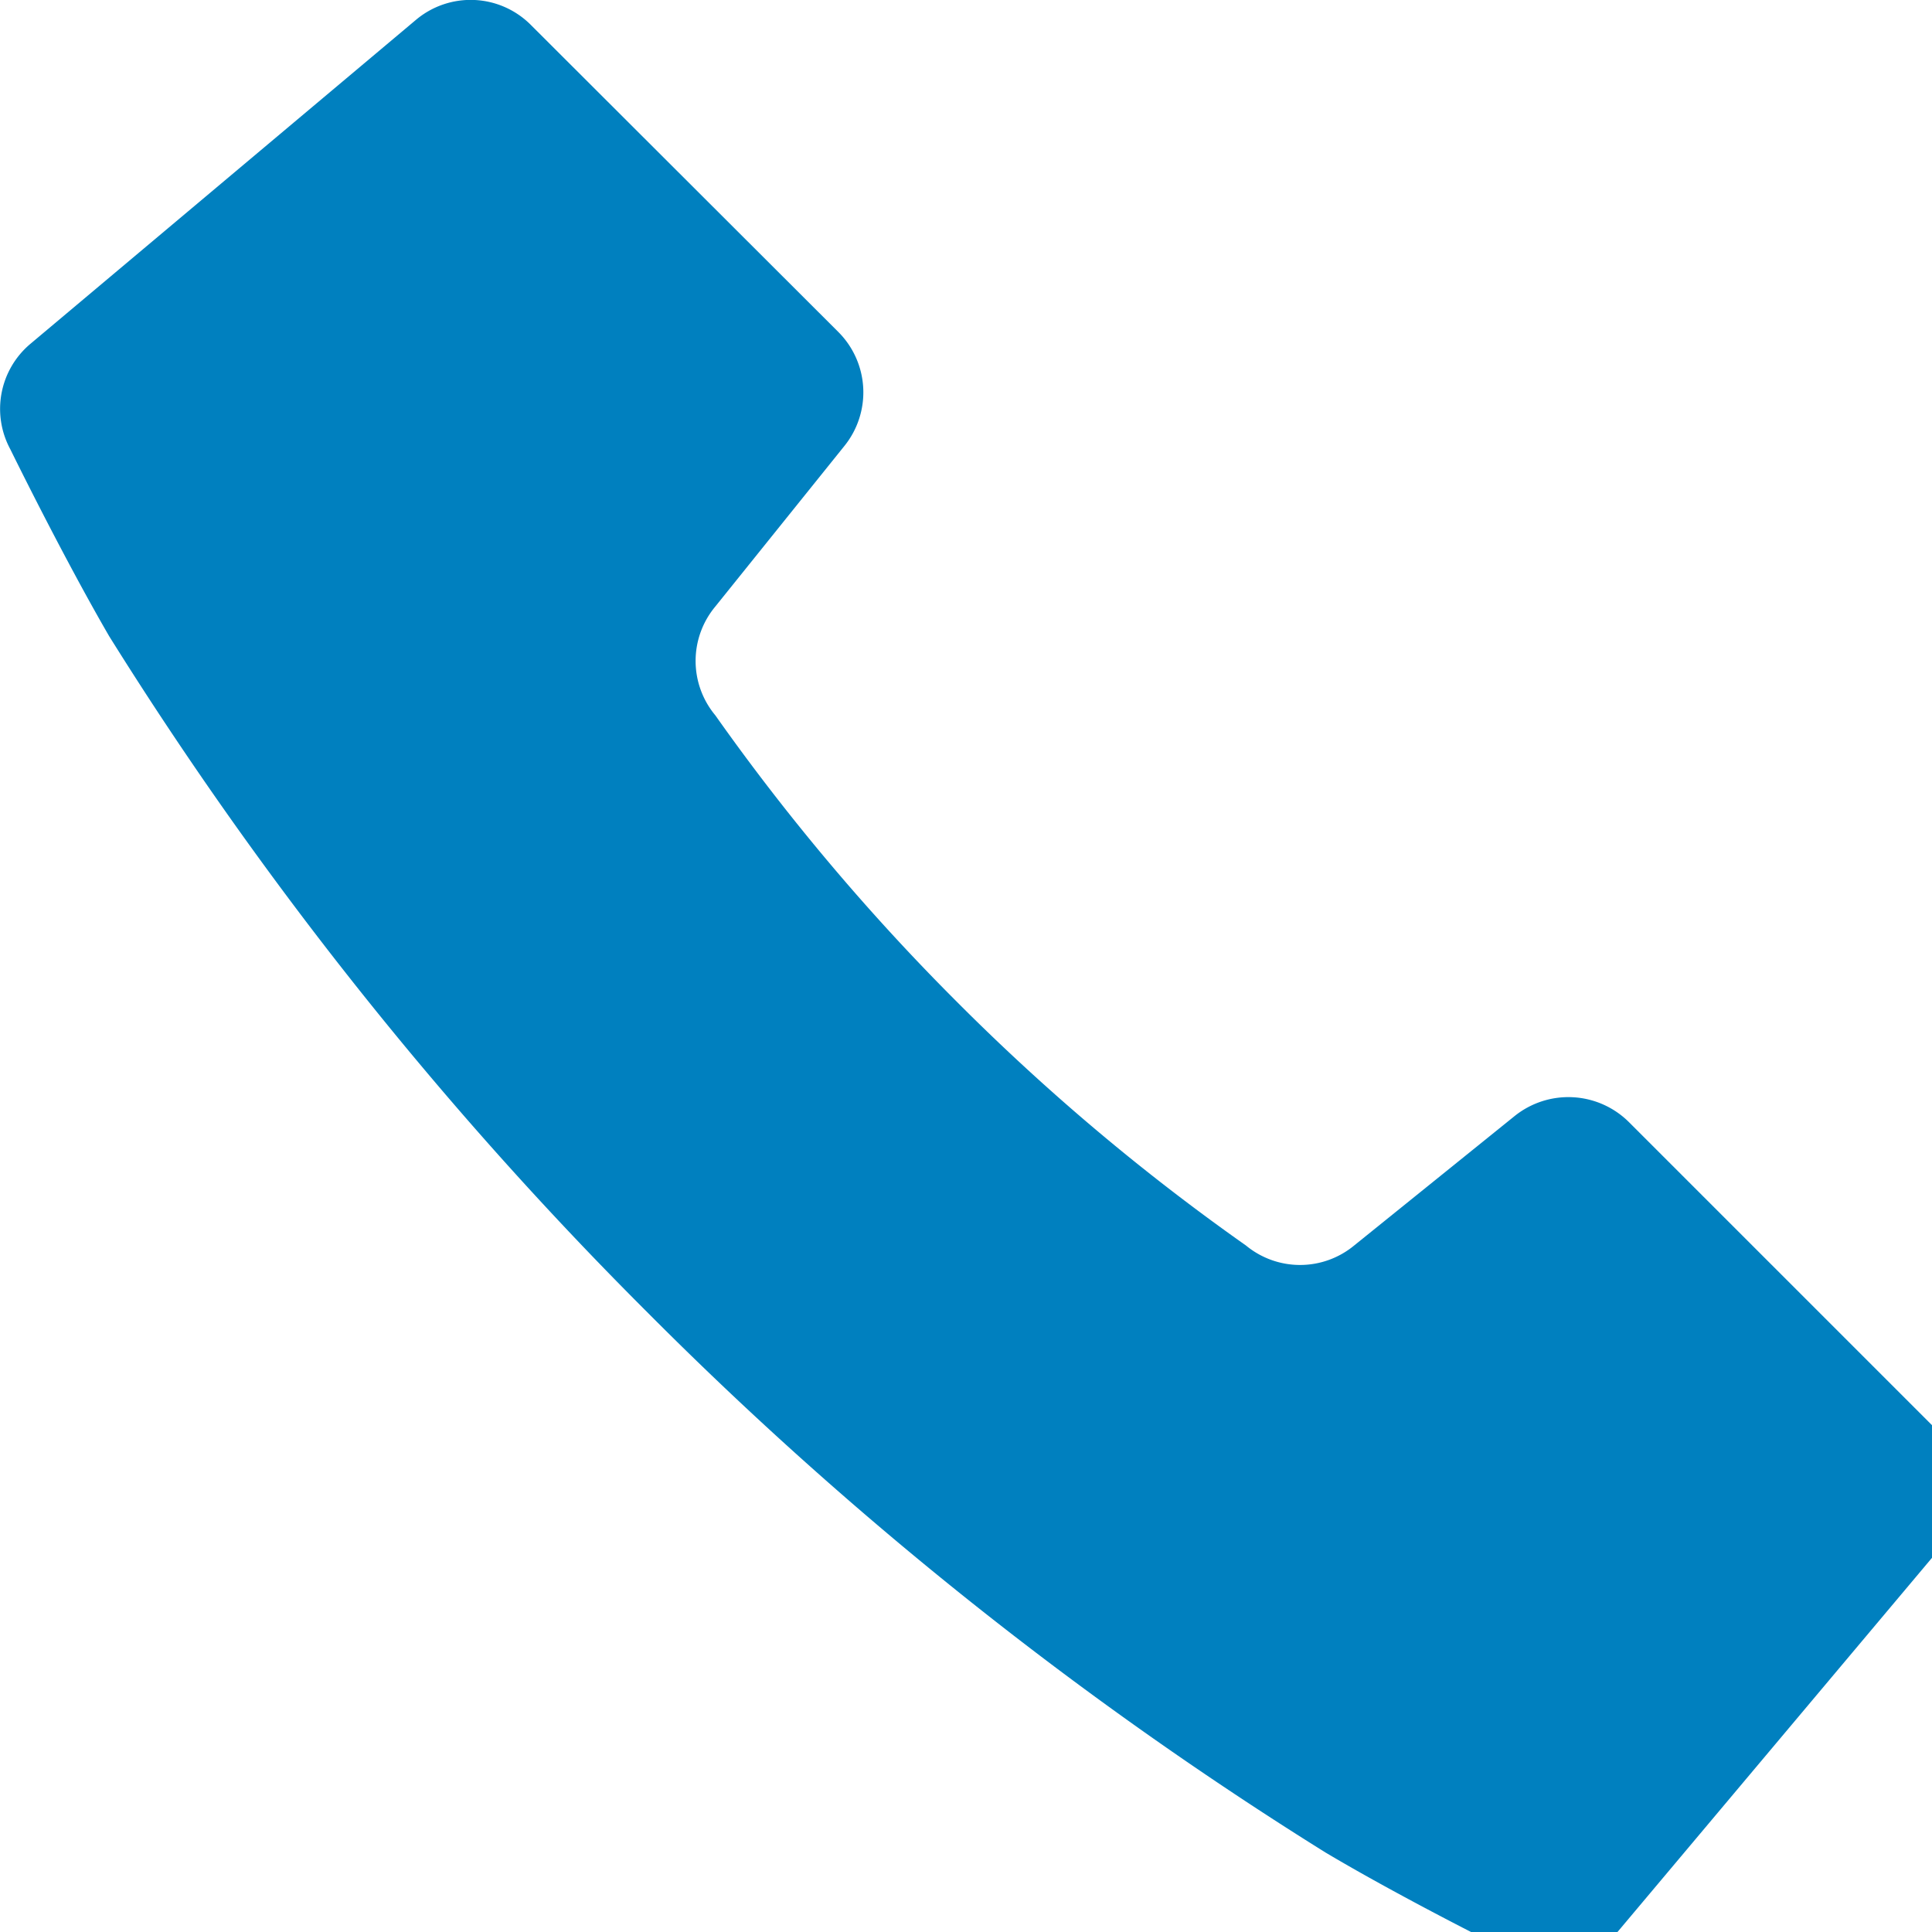<svg xmlns="http://www.w3.org/2000/svg" width="43" height="43" viewBox="0 0 43 43">
  <defs>
    <style>
      .cls-1 {
        fill: #0080bf;
      }
    </style>
  </defs>
  <title>icon09</title>
  <g id="レイヤー_2" data-name="レイヤー 2">
    <g id="レイヤー_1-2" data-name="レイヤー 1">
      <path class="cls-1" d="M43.22,34.41,36,43a1.9,1.9,0,0,1-2.35.46s-2.35-1.16-4.15-2.23a84,84,0,0,1-15.07-12,84.43,84.43,0,0,1-12-15.07C1.38,12.35.23,10,.23,10A1.89,1.89,0,0,1,.68,7.65L9.26.44a1.89,1.89,0,0,1,2.56.12l6.84,6.83a1.9,1.9,0,0,1,.13,2.54L15.92,13.5a1.89,1.89,0,0,0,0,2.42,48.84,48.84,0,0,0,5.4,6.4,48.5,48.5,0,0,0,6.41,5.4,1.89,1.89,0,0,0,2.41,0l3.57-2.88a1.91,1.91,0,0,1,2.54.13l6.84,6.84A1.92,1.92,0,0,1,43.22,34.41Z"/>
    </g>
  </g>
</svg>
